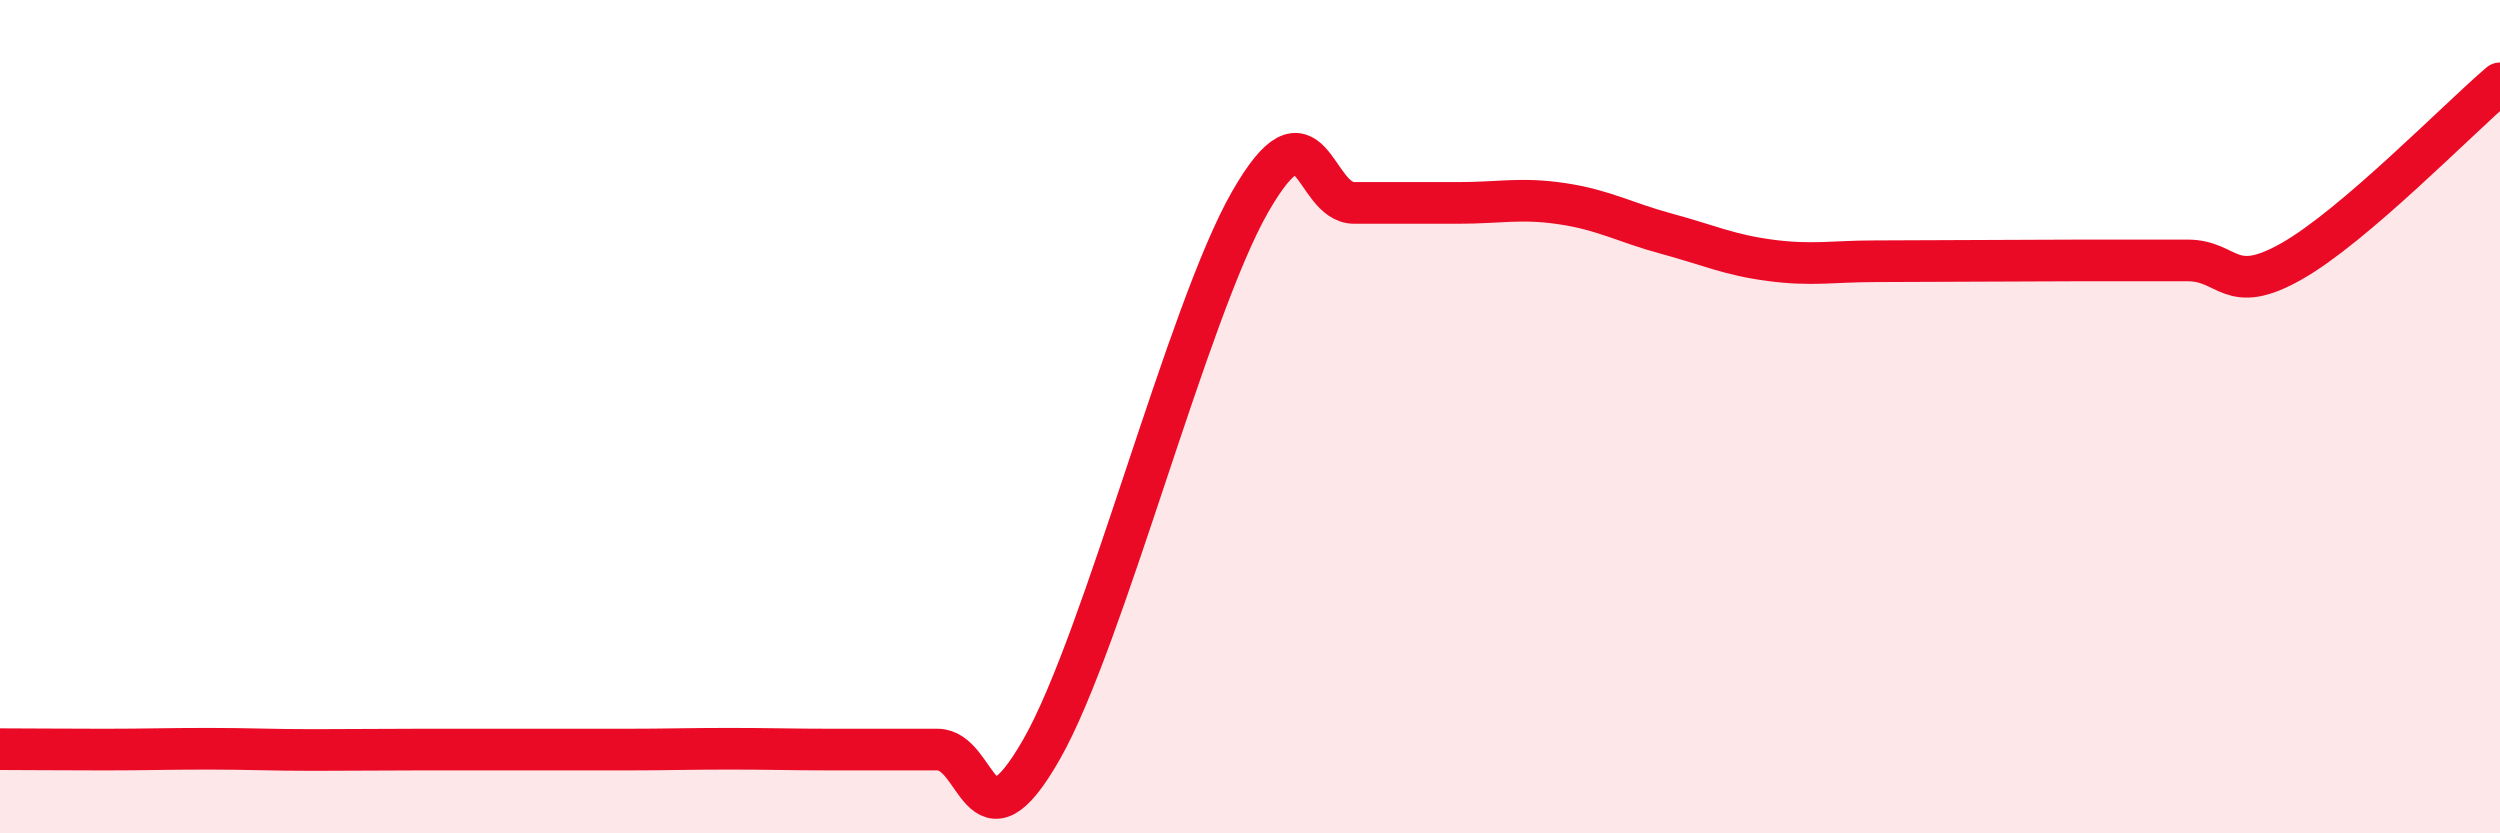 
    <svg width="60" height="20" viewBox="0 0 60 20" xmlns="http://www.w3.org/2000/svg">
      <path
        d="M 0,17.98 C 0.5,17.98 1.5,17.99 2.5,17.99 C 3.5,17.99 4,17.97 5,17.97 C 6,17.97 6.5,18 7.5,18 C 8.5,18 9,17.99 10,17.99 C 11,17.99 11.5,17.99 12.5,17.99 C 13.5,17.99 14,17.99 15,17.99 C 16,17.99 16.5,17.97 17.5,17.97 C 18.5,17.97 19,17.99 20,17.99 C 21,17.99 21.5,17.99 22.5,17.99 C 23.5,17.99 23.5,20.61 25,17.98 C 26.5,15.35 28.5,7.47 30,4.85 C 31.5,2.23 31.5,4.87 32.5,4.87 C 33.5,4.87 34,4.87 35,4.87 C 36,4.87 36.5,4.74 37.5,4.89 C 38.5,5.04 39,5.34 40,5.61 C 41,5.88 41.5,6.12 42.5,6.25 C 43.5,6.38 44,6.27 45,6.27 C 46,6.27 46.5,6.26 47.5,6.26 C 48.5,6.26 49,6.25 50,6.25 C 51,6.25 51.5,6.25 52.5,6.25 C 53.5,6.25 53.5,7.12 55,6.27 C 56.5,5.42 59,2.85 60,2L60 20L0 20Z"
        fill="#EB0A25"
        opacity="0.1"
        stroke-linecap="round"
        stroke-linejoin="round"
      />
      <path
        d="M 0,17.98 C 0.5,17.98 1.5,17.99 2.5,17.99 C 3.5,17.99 4,17.97 5,17.97 C 6,17.97 6.5,18 7.5,18 C 8.5,18 9,17.99 10,17.99 C 11,17.99 11.5,17.99 12.5,17.99 C 13.5,17.99 14,17.99 15,17.99 C 16,17.99 16.5,17.97 17.5,17.97 C 18.5,17.97 19,17.99 20,17.99 C 21,17.99 21.5,17.99 22.5,17.99 C 23.5,17.99 23.5,20.61 25,17.98 C 26.5,15.35 28.5,7.47 30,4.85 C 31.5,2.23 31.5,4.87 32.5,4.87 C 33.5,4.87 34,4.87 35,4.87 C 36,4.87 36.5,4.74 37.5,4.89 C 38.5,5.04 39,5.34 40,5.61 C 41,5.88 41.5,6.12 42.5,6.25 C 43.5,6.38 44,6.27 45,6.27 C 46,6.27 46.5,6.26 47.5,6.26 C 48.5,6.26 49,6.25 50,6.25 C 51,6.25 51.5,6.25 52.5,6.25 C 53.5,6.25 53.5,7.12 55,6.27 C 56.5,5.42 59,2.85 60,2"
        stroke="#EB0A25"
        stroke-width="1"
        fill="none"
        stroke-linecap="round"
        stroke-linejoin="round"
      />
    </svg>
  